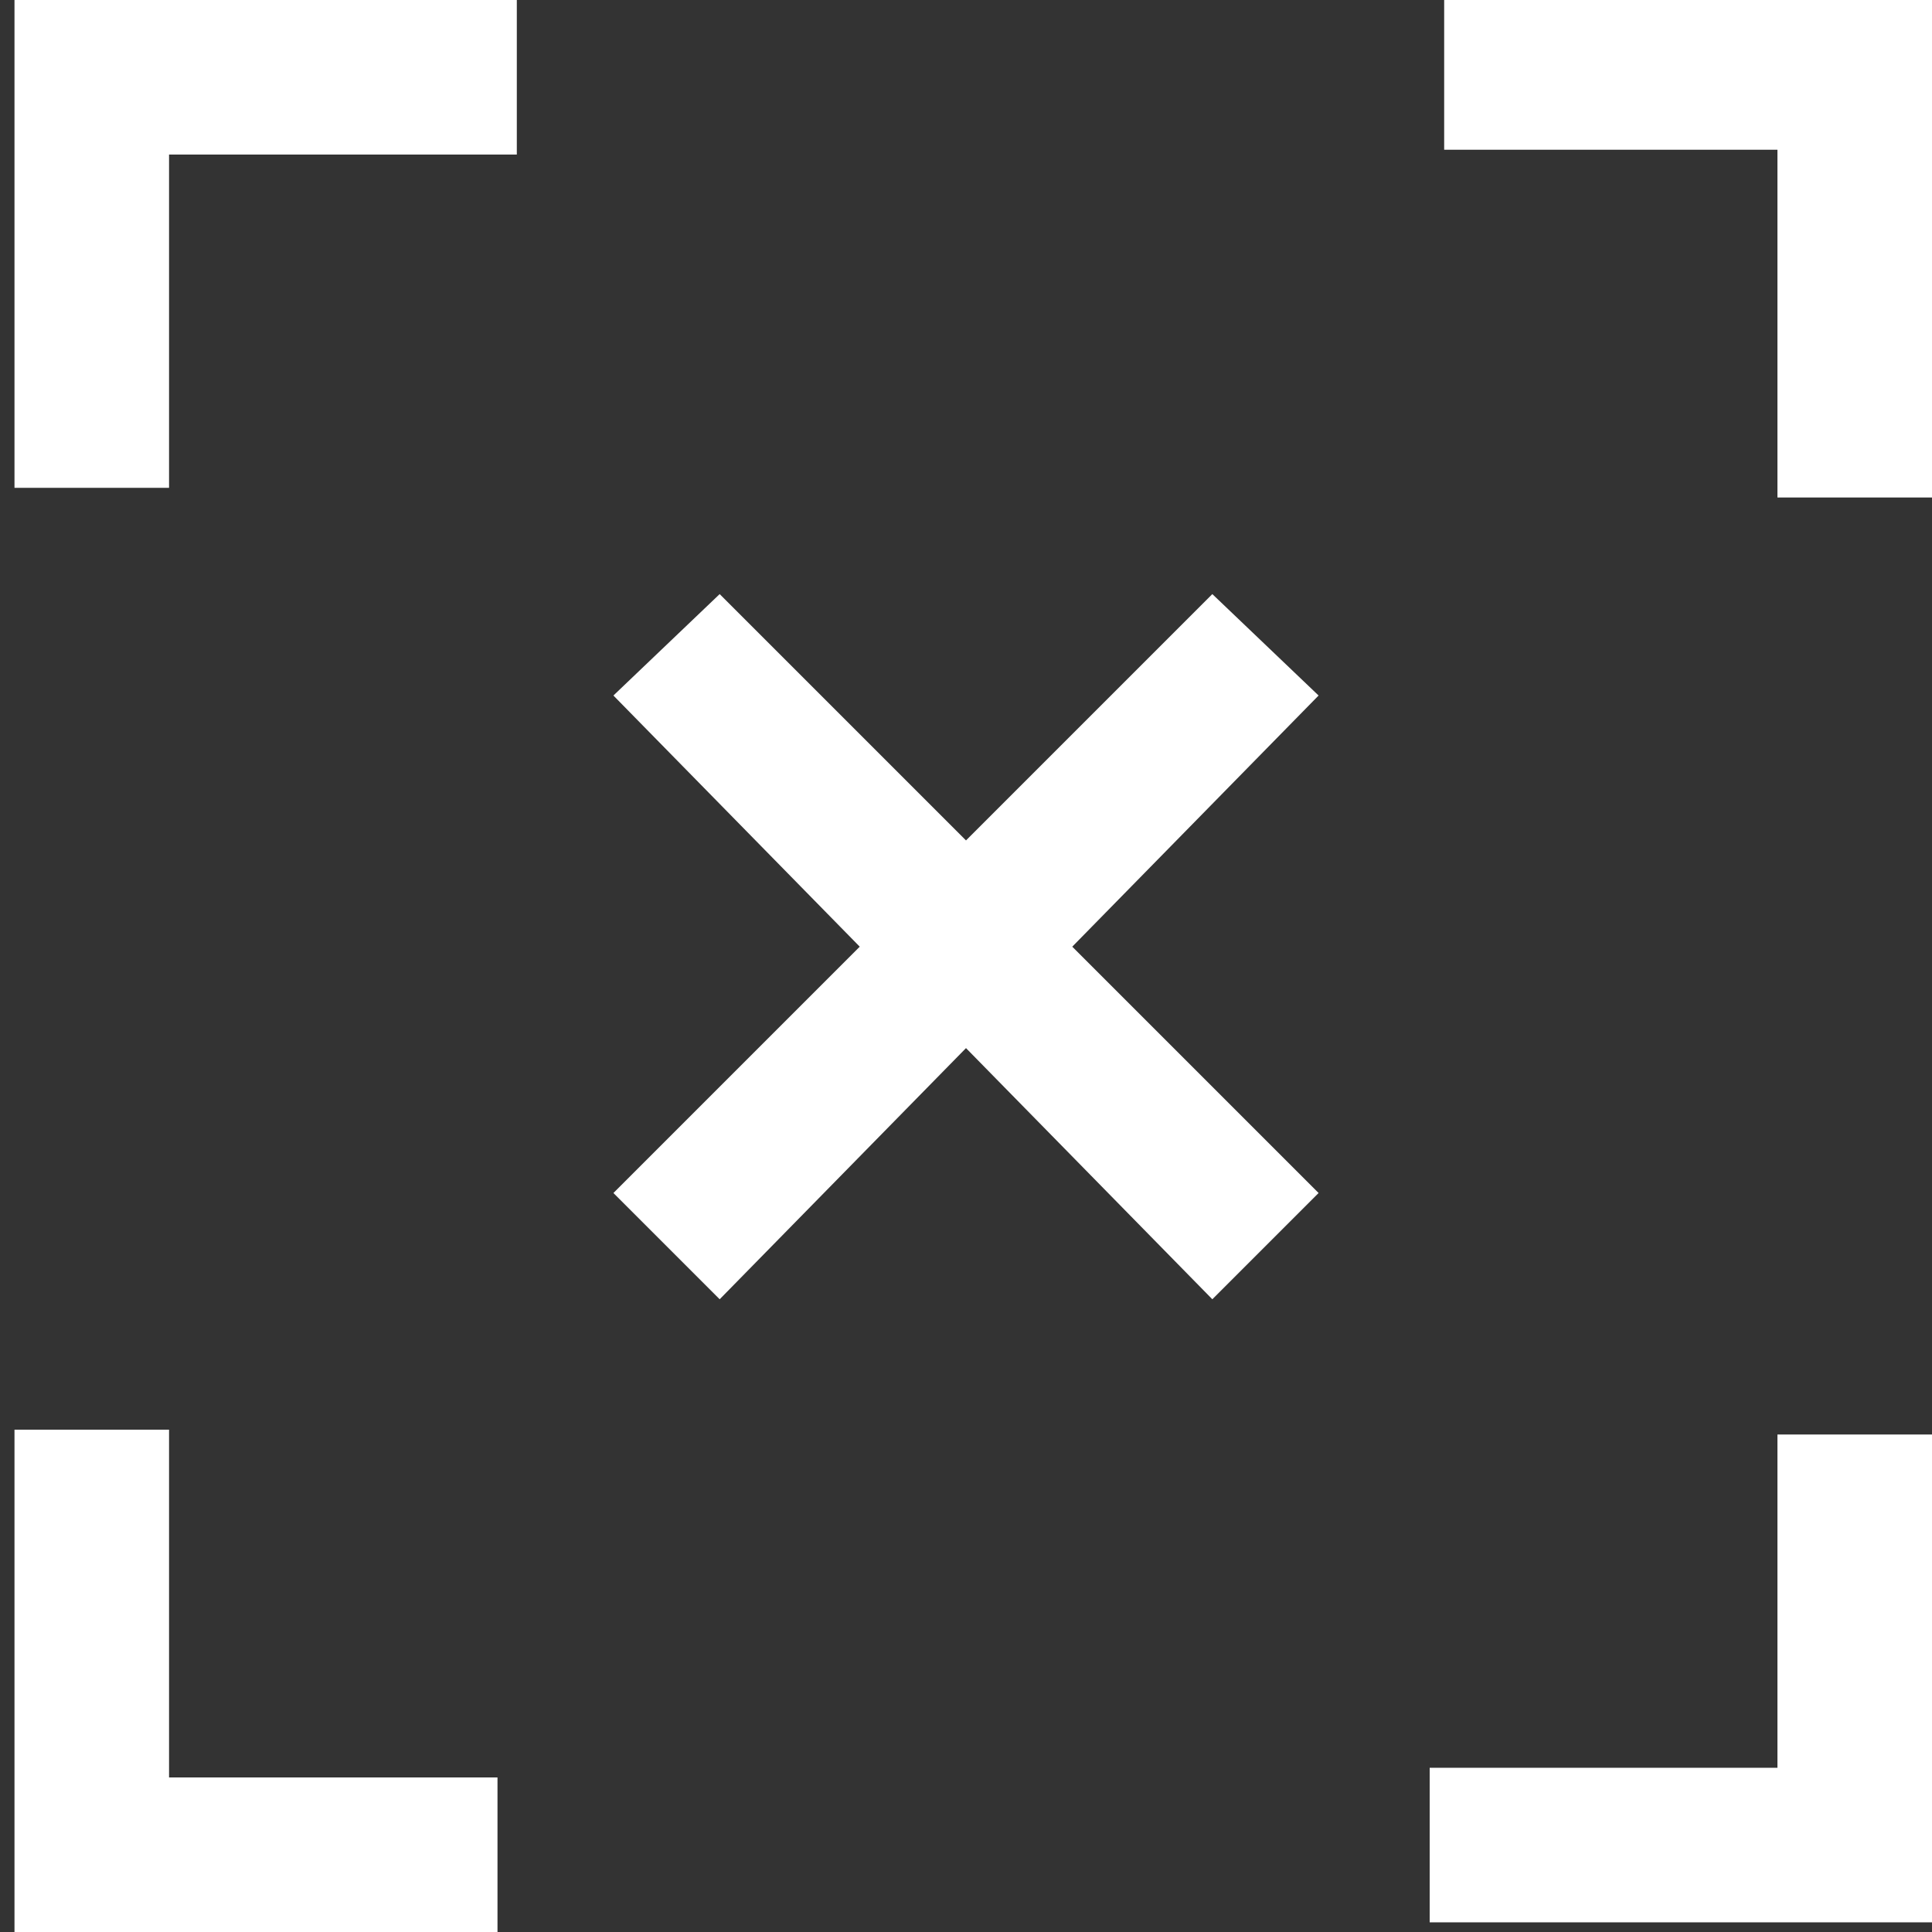 <?xml version="1.0" encoding="utf-8"?>
<!-- Generator: Adobe Illustrator 25.4.2, SVG Export Plug-In . SVG Version: 6.00 Build 0)  -->
<svg version="1.1" baseProfile="tiny" xmlns="http://www.w3.org/2000/svg" xmlns:xlink="http://www.w3.org/1999/xlink" x="0px"
	 y="0px" width="40px" height="40px" viewBox="0 0 40 40" overflow="visible" xml:space="preserve">
<rect x="0" y="0" width="40" height="40" fill="#333333" stroke="none"/>
<g id="Black_BG" display="none">
	<rect x="-3942.3" y="-2806.3" display="inline" width="7152" height="6096"/>
</g>
<g id="HUD_modes_x5F_icon">
</g>
<g id="Main_Layer">
	<g id="Zone_control_icons">
	</g>
	<g id="frame_x5F_target_00000135659079276334452180000004314857527860371608_">
		<polygon fill="#FFFFFF" points="22.2,19.6 27.3,24.7 25.1,26.9 20,21.7 14.9,26.9 12.7,24.7 17.8,19.6 12.7,14.4 14.9,12.3 
			20,17.4 25.1,12.3 27.3,14.4 		"/>
	</g>
	<polygon fill="#FFFFFF" points="40,29.7 40,39.8 29.6,39.8 29.6,36.6 36.8,36.6 36.8,29.7 	"/>
	<polygon fill="#FFFFFF" points="10.3,40 0.3,40 0.3,29.6 3.5,29.6 3.5,36.8 10.3,36.8 	"/>
	<polygon fill="#FFFFFF" points="0.3,10.1 0.3,0 10.7,0 10.7,3.2 3.5,3.2 3.5,10.1 	"/>
	<polygon fill="#FFFFFF" points="29.9,-0.2 40,-0.2 40,10.3 36.8,10.3 36.8,3.1 29.9,3.1 	"/>
</g>
</svg>
